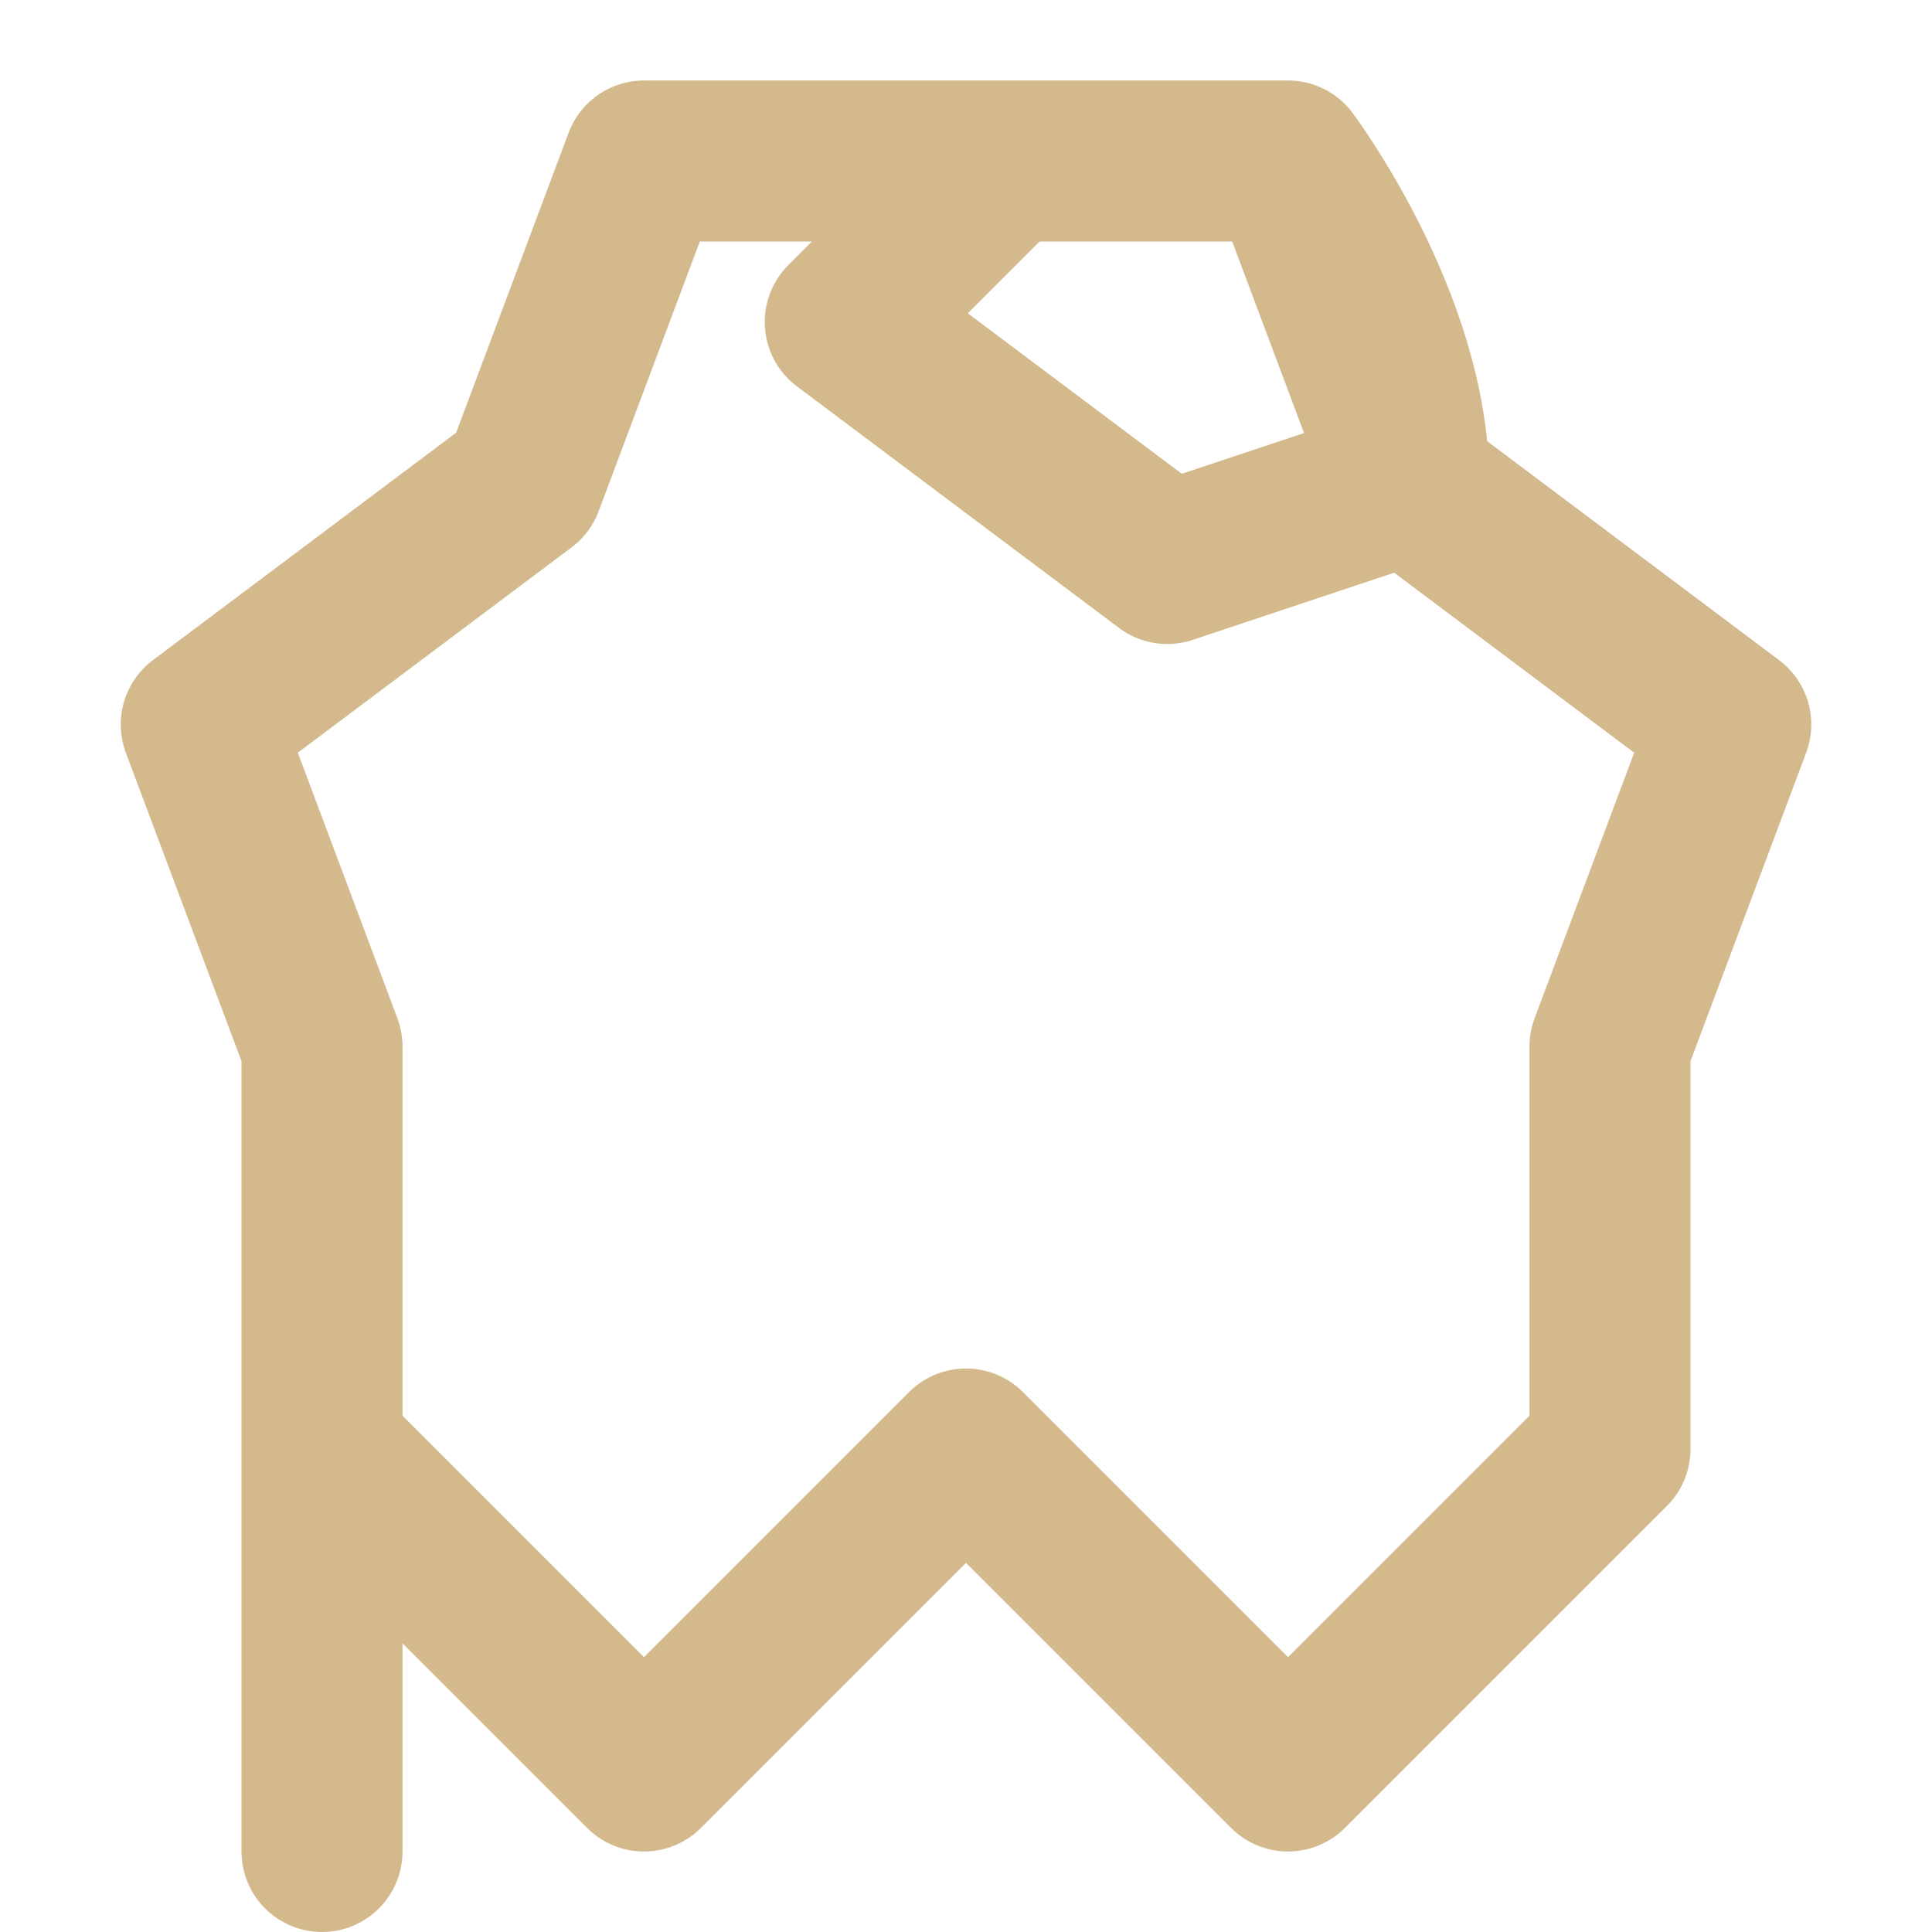 <?xml version="1.0" encoding="UTF-8"?>
<svg width="32" height="32" viewBox="0 0 24 24" fill="none" xmlns="http://www.w3.org/2000/svg">
  <path d="M16 2s1.5 2 1.5 4l-3 1-4-3 2-2h3.5zm-8 0L6.5 6l-4 3 1.5 4v5l4 4 4-4 4 4 4-4v-5l1.5-4-4-3L16 2h-3.5L8 2zm8 20l-4-4-4 4m-4-4v5" stroke="#D4B98C" stroke-width="2" stroke-linecap="round" stroke-linejoin="round"/>
</svg>